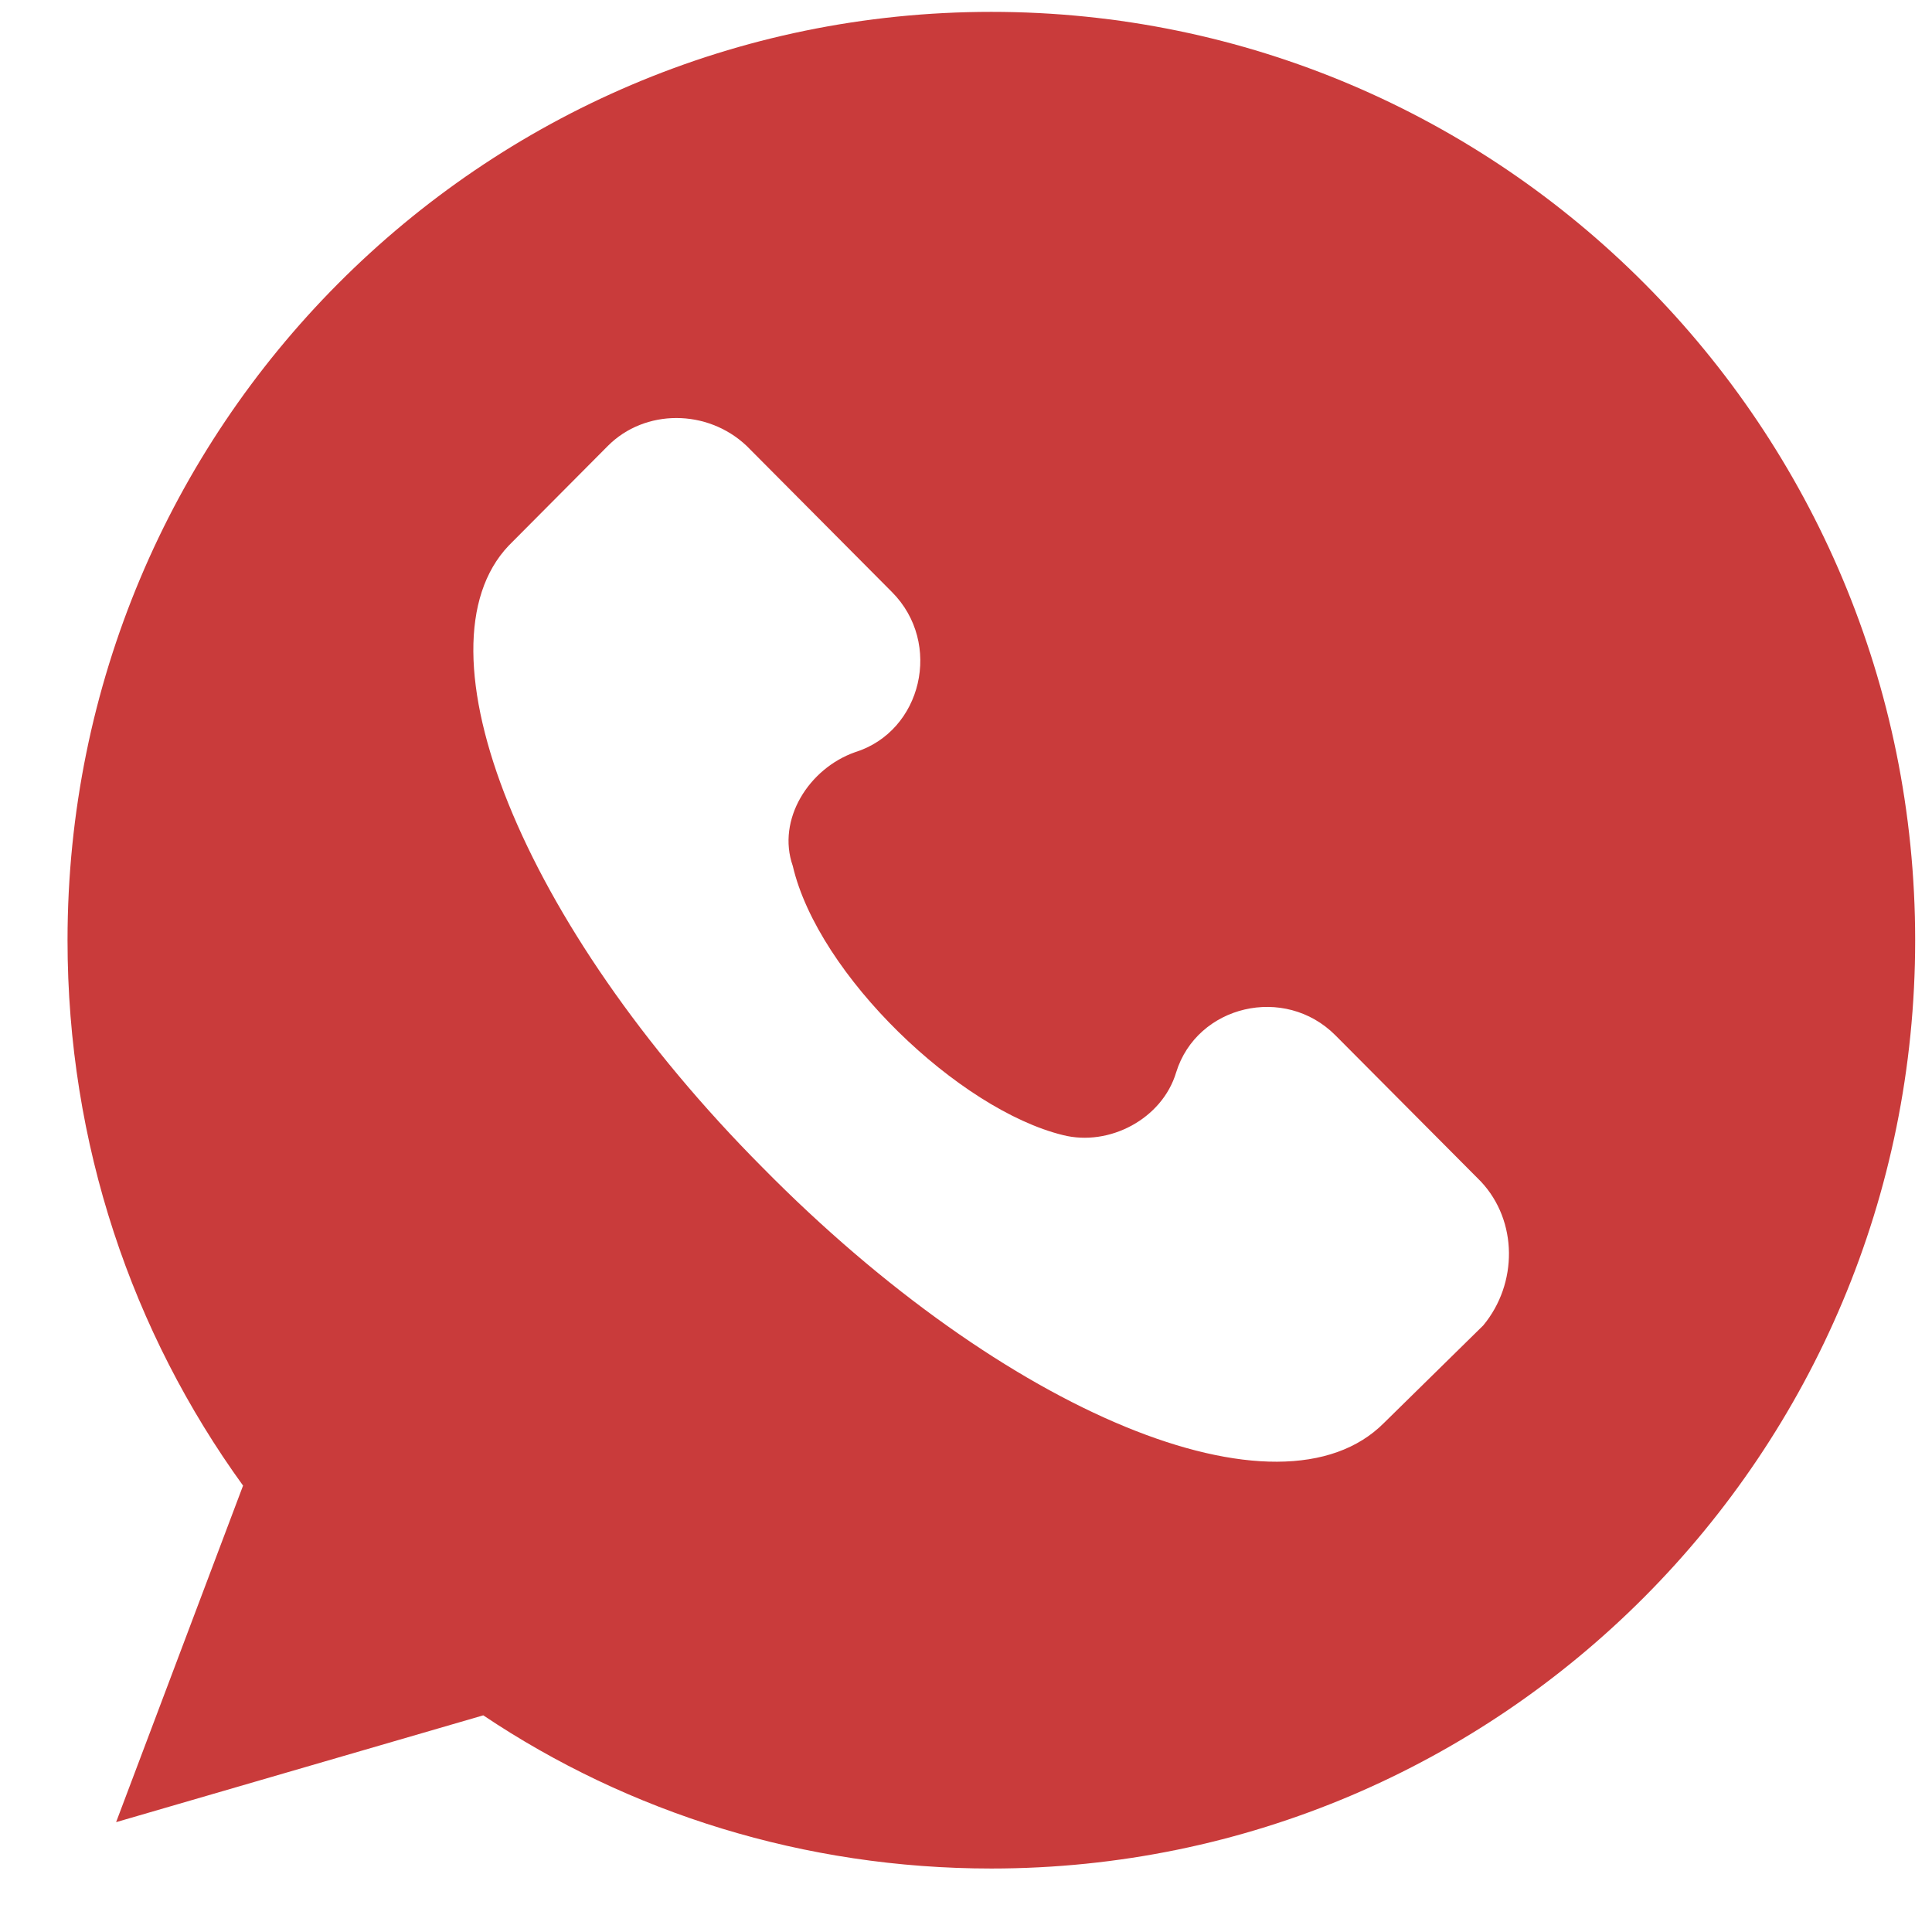 <?xml version="1.0" encoding="UTF-8"?> <svg xmlns="http://www.w3.org/2000/svg" width="21" height="21" viewBox="0 0 21 21" fill="none"> <path d="M10.775 0.129C5.228 0.129 0.734 4.644 0.734 10.22C0.734 12.44 1.437 14.483 2.642 16.148L1.262 19.806L5.253 18.645C6.834 19.705 8.742 20.31 10.775 20.31C16.323 20.31 20.817 15.795 20.817 10.22C20.817 4.644 16.323 0.129 10.775 0.129ZM16.122 14.407L15.043 15.467C13.913 16.602 10.926 15.366 8.29 12.692C5.654 10.043 4.475 7.041 5.529 5.931L6.608 4.846C7.01 4.443 7.688 4.443 8.115 4.846L9.696 6.436C10.248 6.991 10.022 7.949 9.294 8.176C8.792 8.353 8.441 8.908 8.617 9.412C8.893 10.598 10.424 12.061 11.554 12.338C12.056 12.465 12.633 12.162 12.784 11.657C13.01 10.926 13.963 10.699 14.516 11.254L16.097 12.843C16.499 13.272 16.499 13.953 16.122 14.407Z" fill="#C93B3B"></path> </svg> 